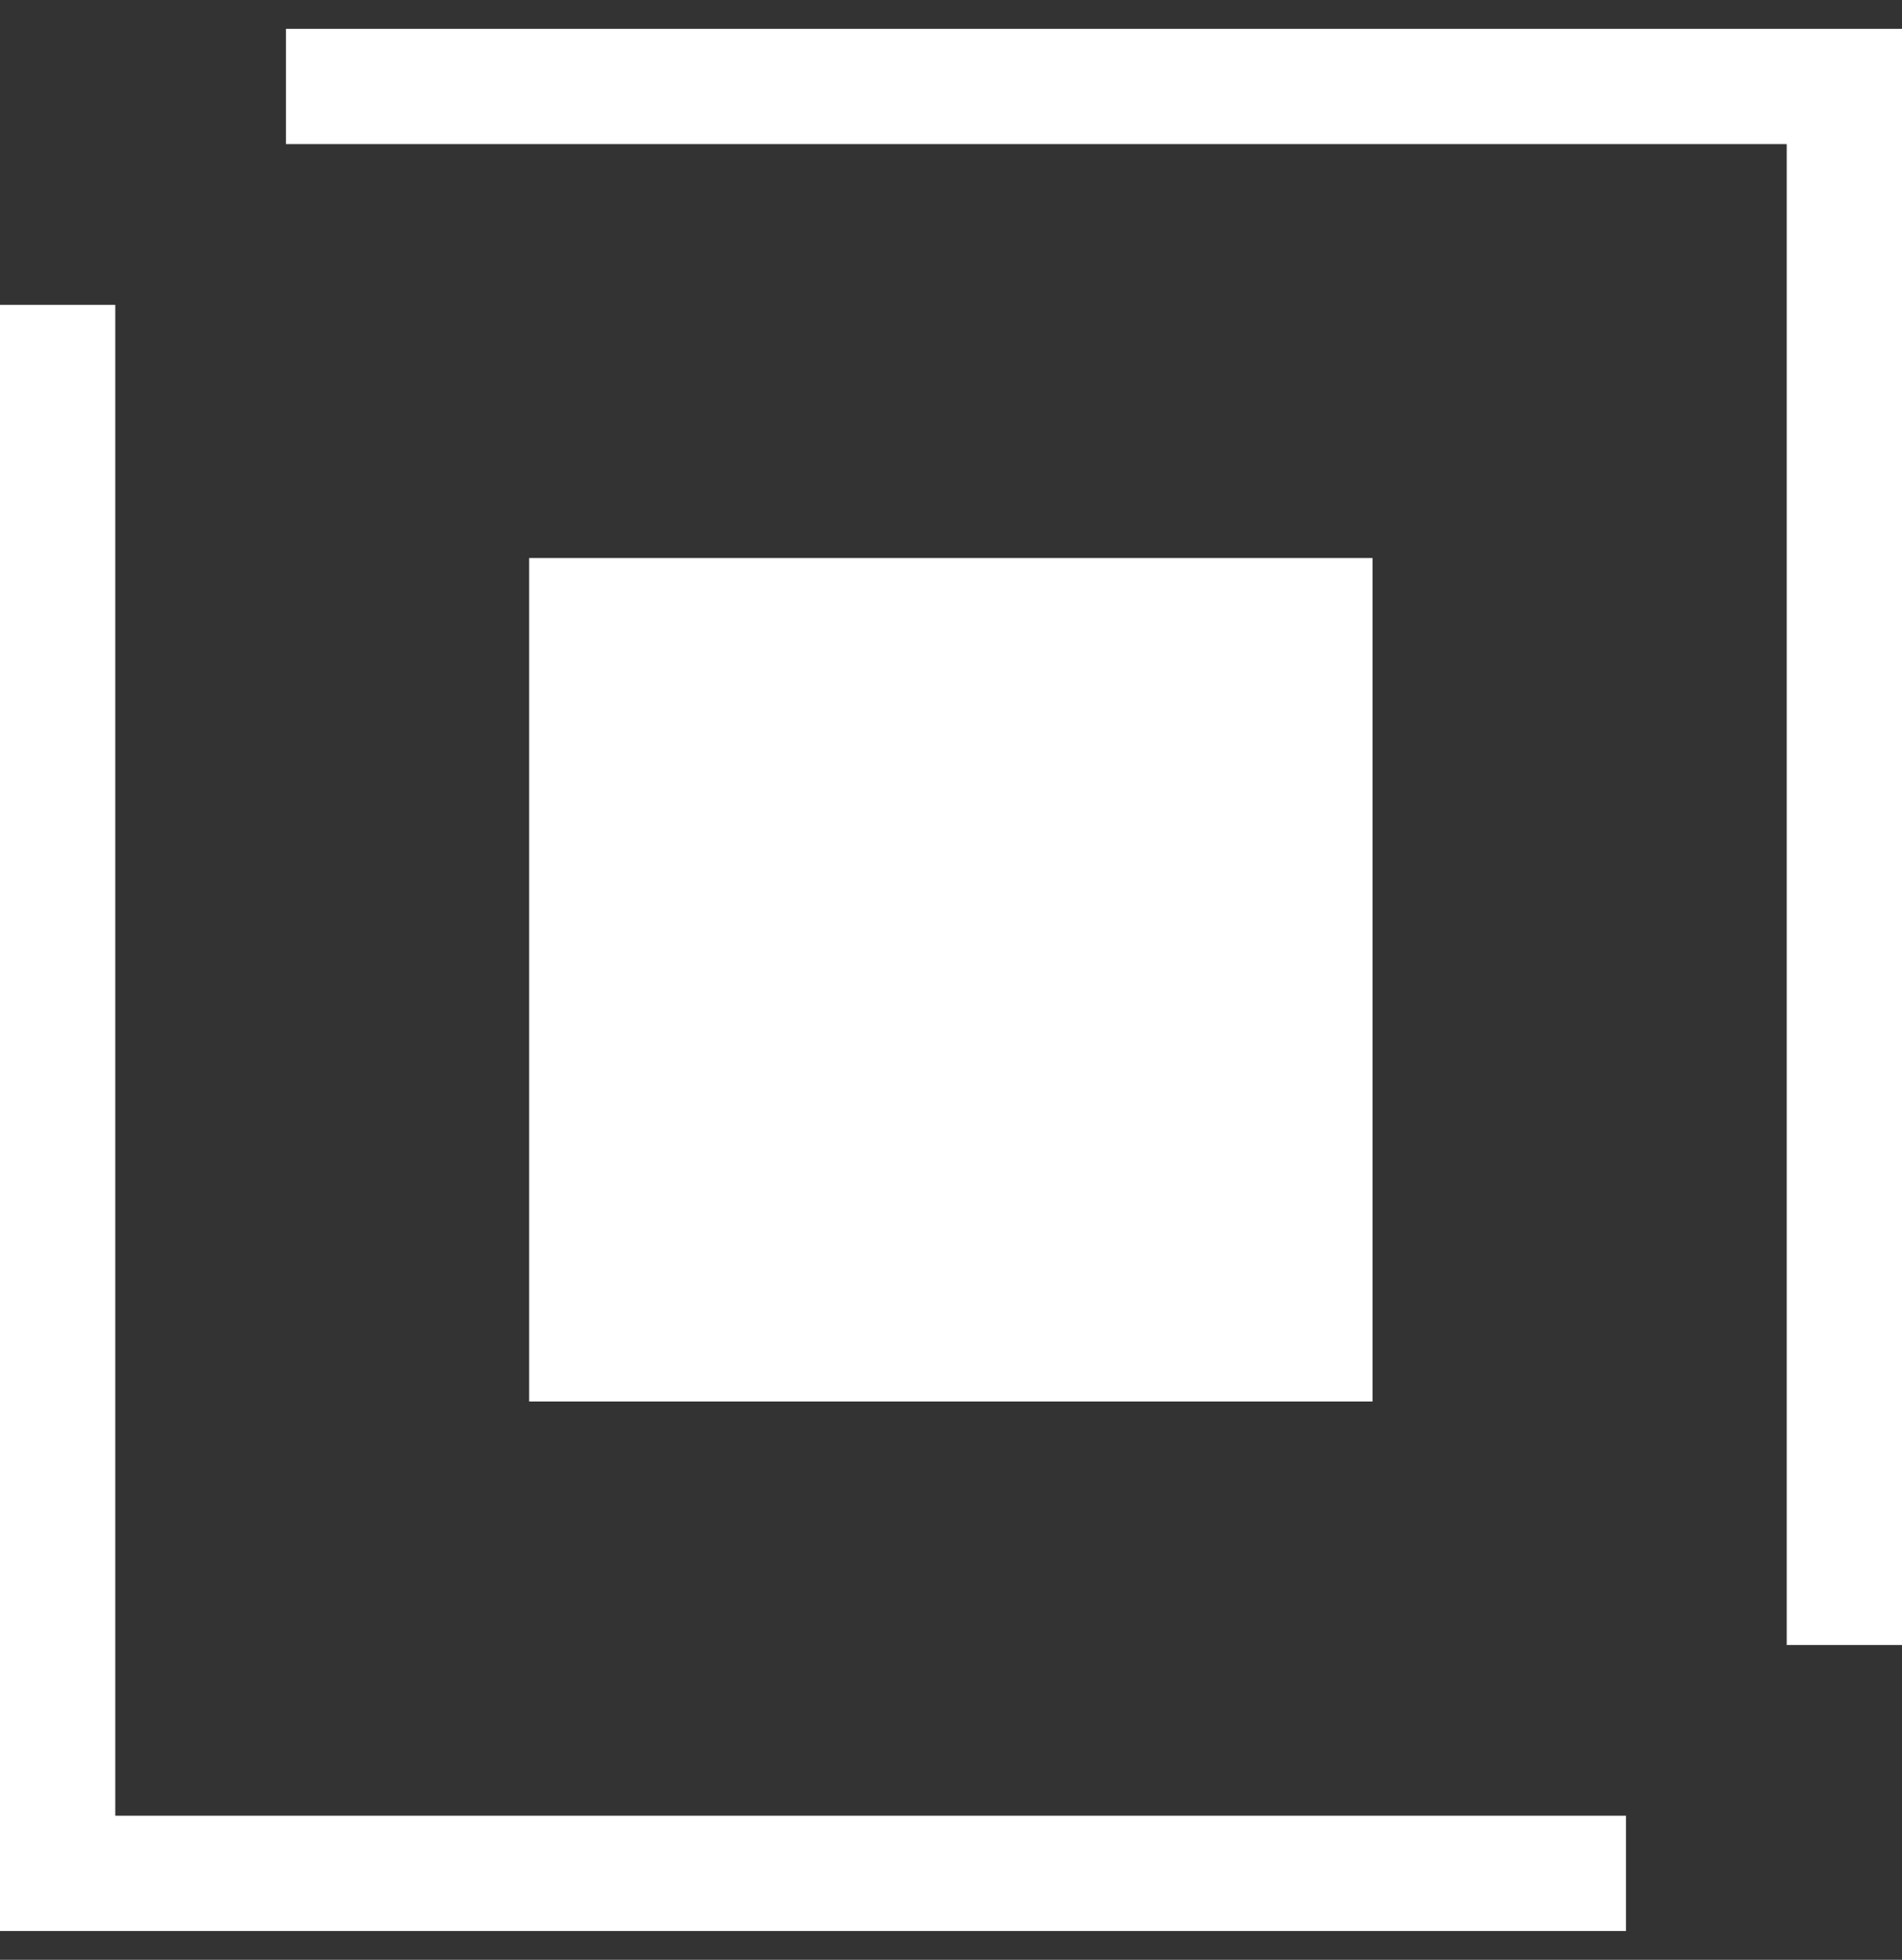 <?xml version="1.0" encoding="UTF-8"?> <svg xmlns="http://www.w3.org/2000/svg" width="33" height="34" viewBox="0 0 33 34" fill="none"><rect x="0" y="0" width="33" height="34" fill="#333333" stroke="none"/><path d="M4.961 1.5H32V28.539M1 5.289V32.5H28.211" stroke="white" stroke-width="2" stroke-miterlimit="10"></path><path d="M23.814 9.681H9.181V24.314H23.814V9.681Z" fill="white"></path></svg> 